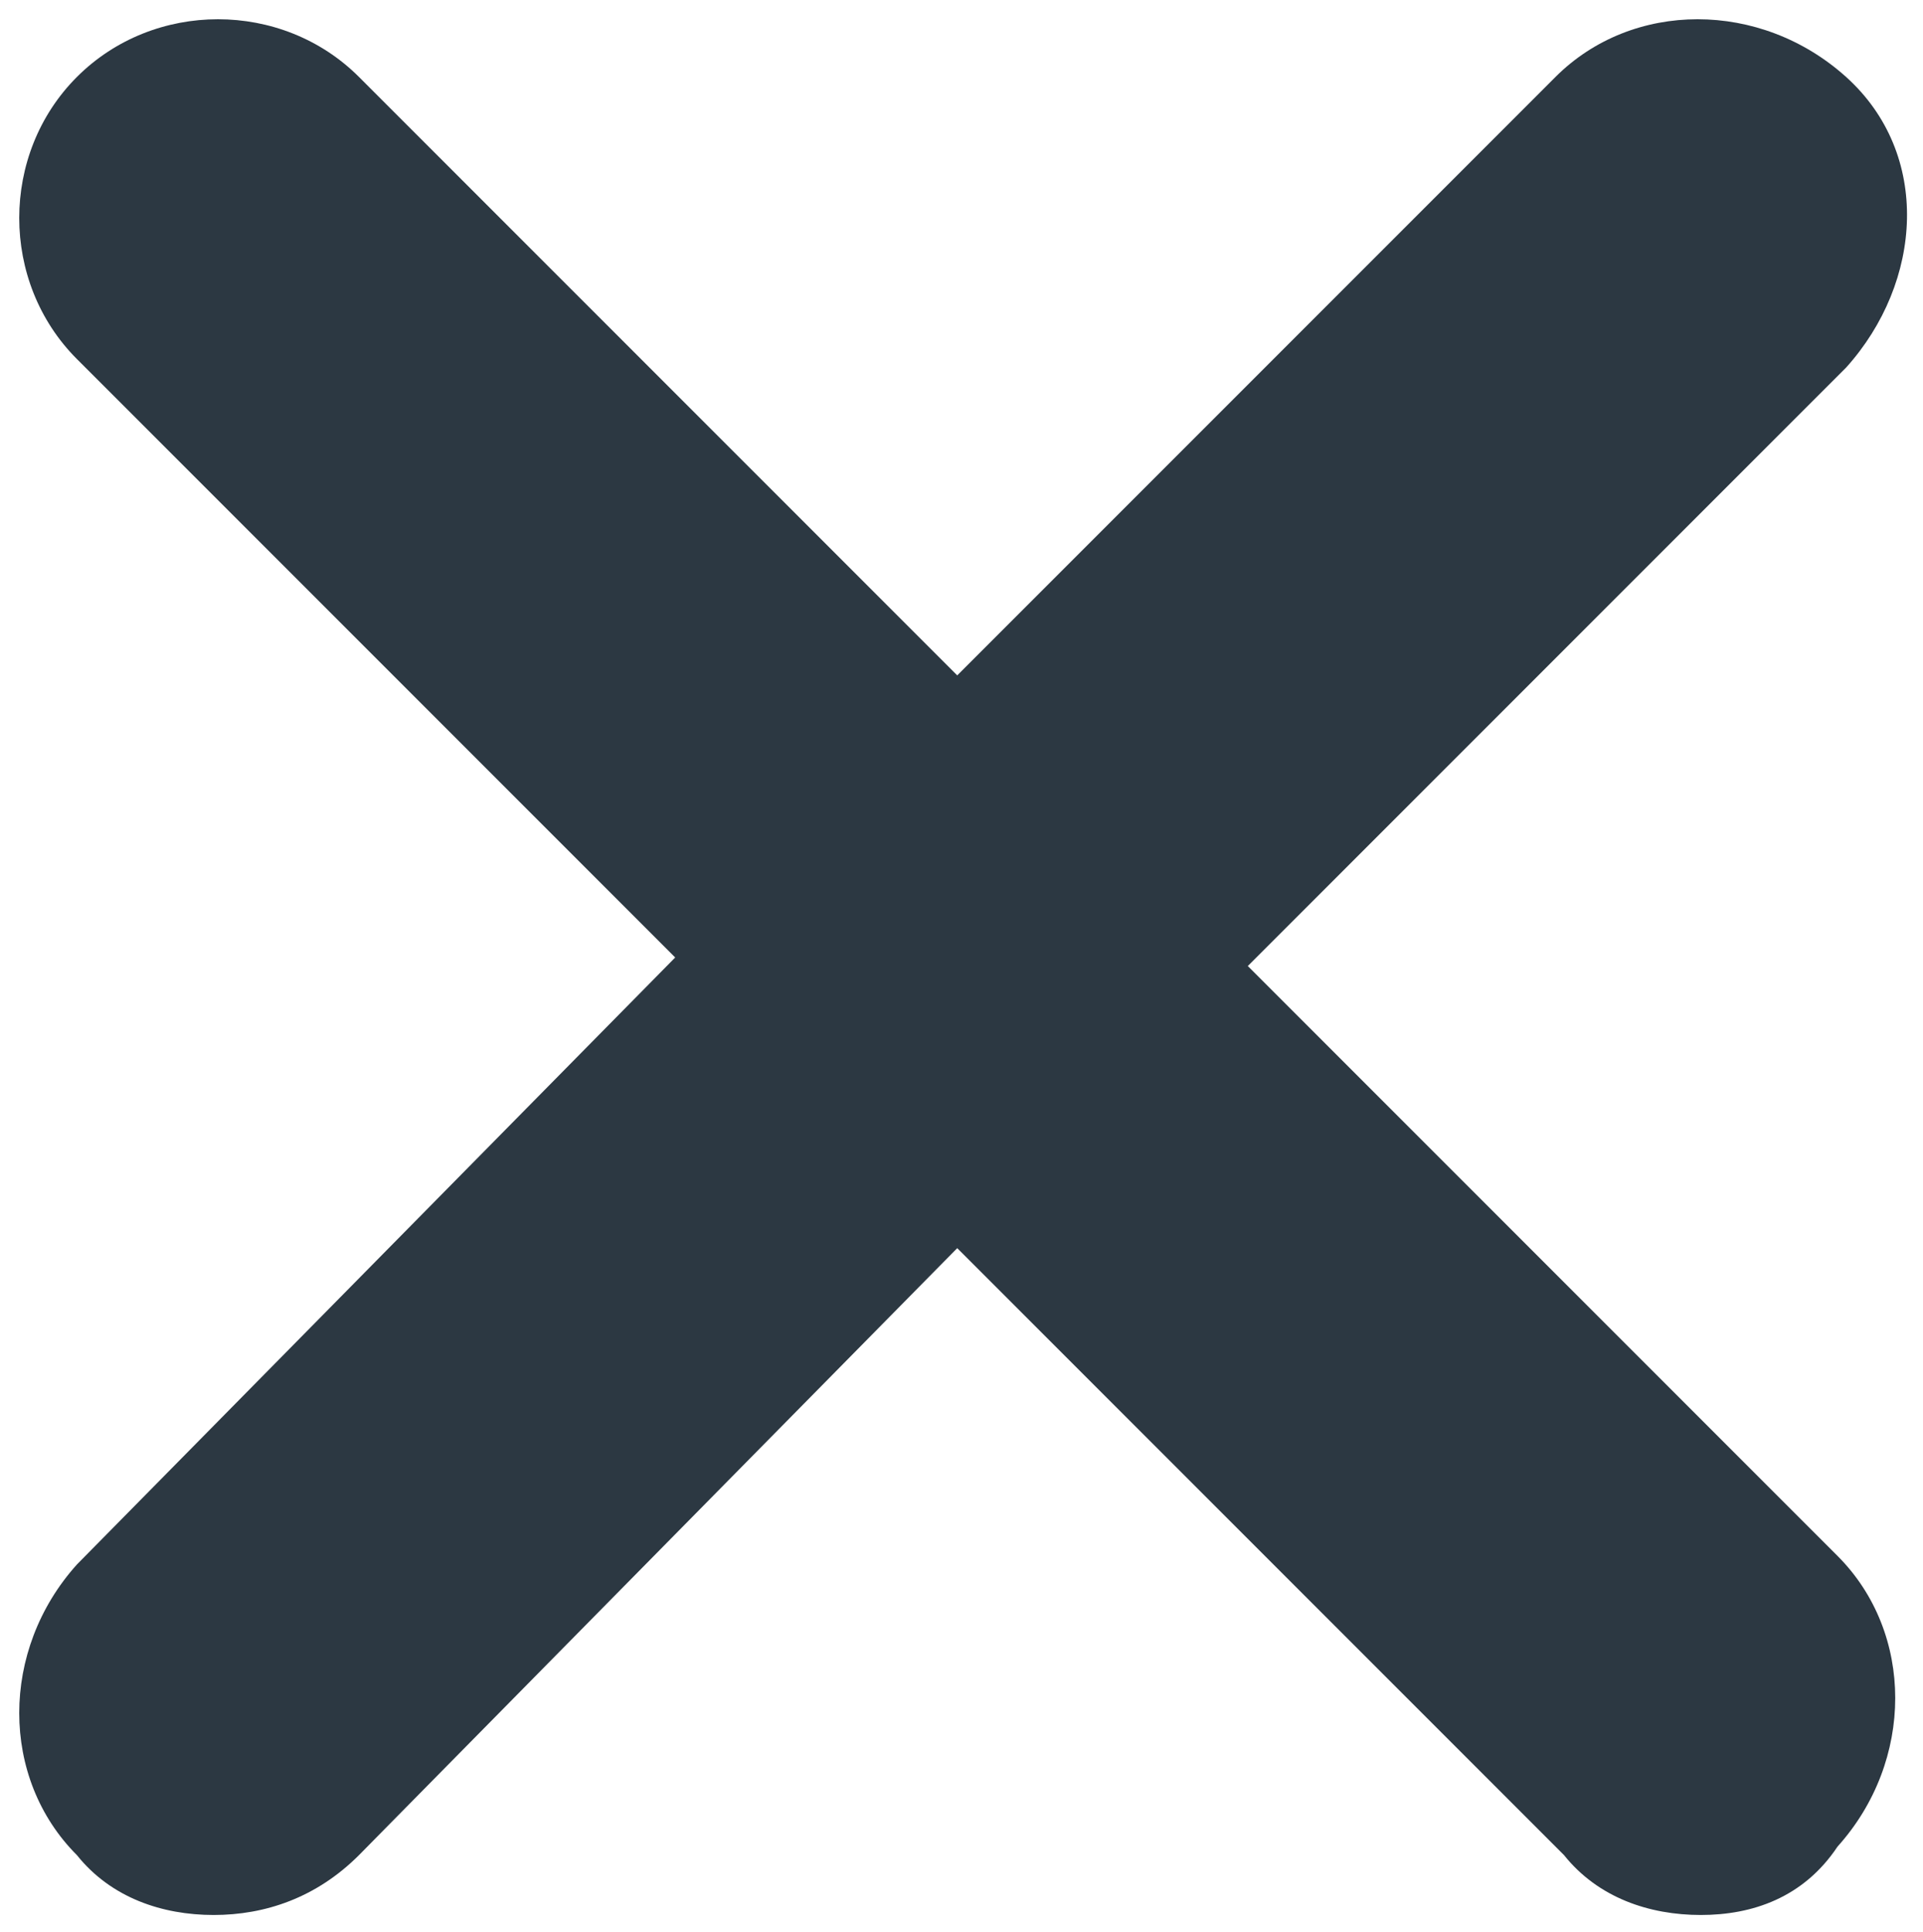 <?xml version="1.0" encoding="utf-8"?>
<!-- Generator: Adobe Illustrator 19.2.1, SVG Export Plug-In . SVG Version: 6.00 Build 0)  -->
<svg version="1.1" id="Ebene_1" xmlns="http://www.w3.org/2000/svg" xmlns:xlink="http://www.w3.org/1999/xlink" x="0px" y="0px"
	 viewBox="0 0 22.5 22.6" style="enable-background:new 0 0 22.5 22.6;" xml:space="preserve">
<style type="text/css">
	.st0{fill:#2C3842;}
</style>
<path class="st0" d="M14.6,11.3l7-7c0.9-1,1-2.5,0-3.4c-1-0.9-2.5-0.9-3.4,0l-7,7l-7-7C3.3,0,1.8,0,0.9,0.9C0,1.8,0,3.3,0.9,4.2l7,7
	l-7,7.1c-0.9,1-0.9,2.5,0,3.4c0.4,0.5,1,0.7,1.6,0.7s1.2-0.2,1.7-0.7l7-7.1l7.1,7.1c0.4,0.5,1,0.7,1.6,0.7c0.6,0,1.2-0.2,1.6-0.8
	c0.9-1,0.9-2.5,0-3.4L14.6,11.3z"/>
</svg>
